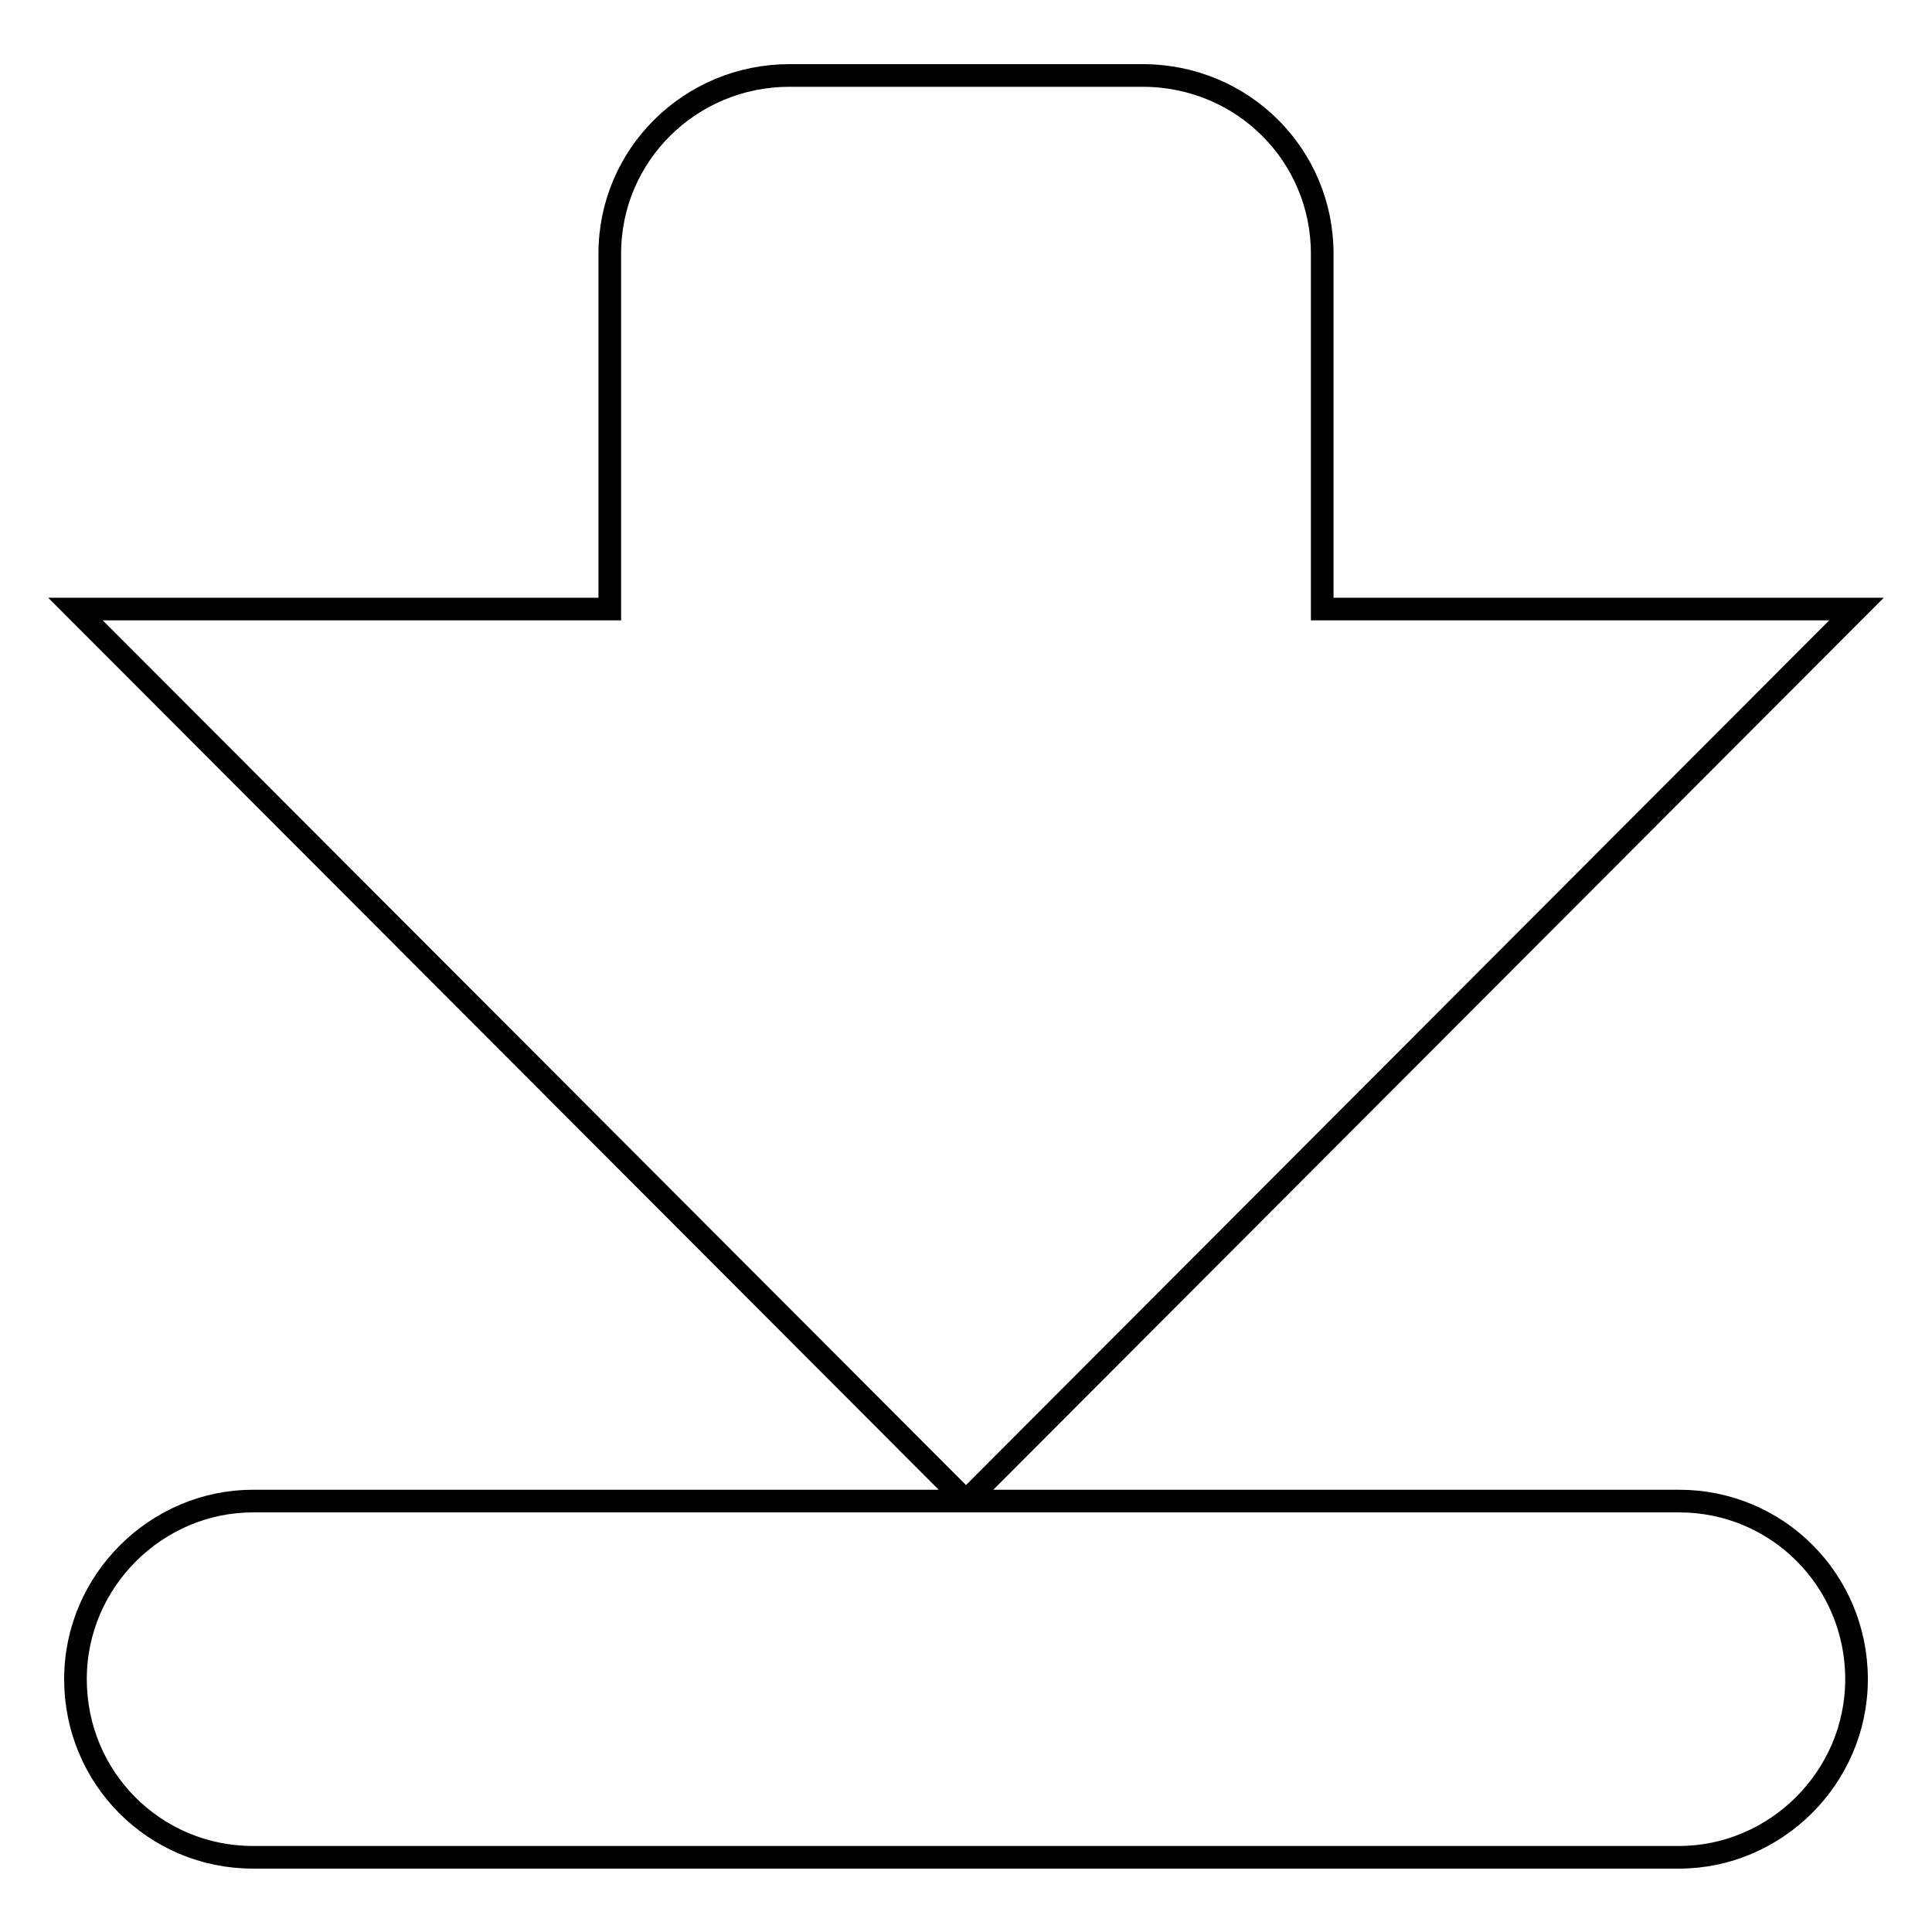 <?xml version="1.0" encoding="utf-8"?>
<!-- Svg Vector Icons : http://www.onlinewebfonts.com/icon -->
<!DOCTYPE svg PUBLIC "-//W3C//DTD SVG 1.1//EN" "http://www.w3.org/Graphics/SVG/1.1/DTD/svg11.dtd">
<svg version="1.1" xmlns="http://www.w3.org/2000/svg" xmlns:xlink="http://www.w3.org/1999/xlink" x="0px" y="0px" viewBox="0 0 256 256" enable-background="new 0 0 256 256" xml:space="preserve">
<g><g><path stroke-width="3" fill-opacity="0" stroke="#000000"  d="M128,198.9L246,80.7h-70.8V33.6c0-13-10.5-23.6-23.8-23.6h-46.8c-13.1,0-23.8,10.5-23.8,23.6v47.1H10L128,198.9l-94.5,0c-12.7,0-23.5,10.5-23.5,23.6c0,13.1,10.5,23.6,23.5,23.6h189c12.7,0,23.5-10.5,23.5-23.6c0-13.1-10.5-23.6-23.5-23.6L128,198.9L128,198.9z"/></g></g>
</svg>